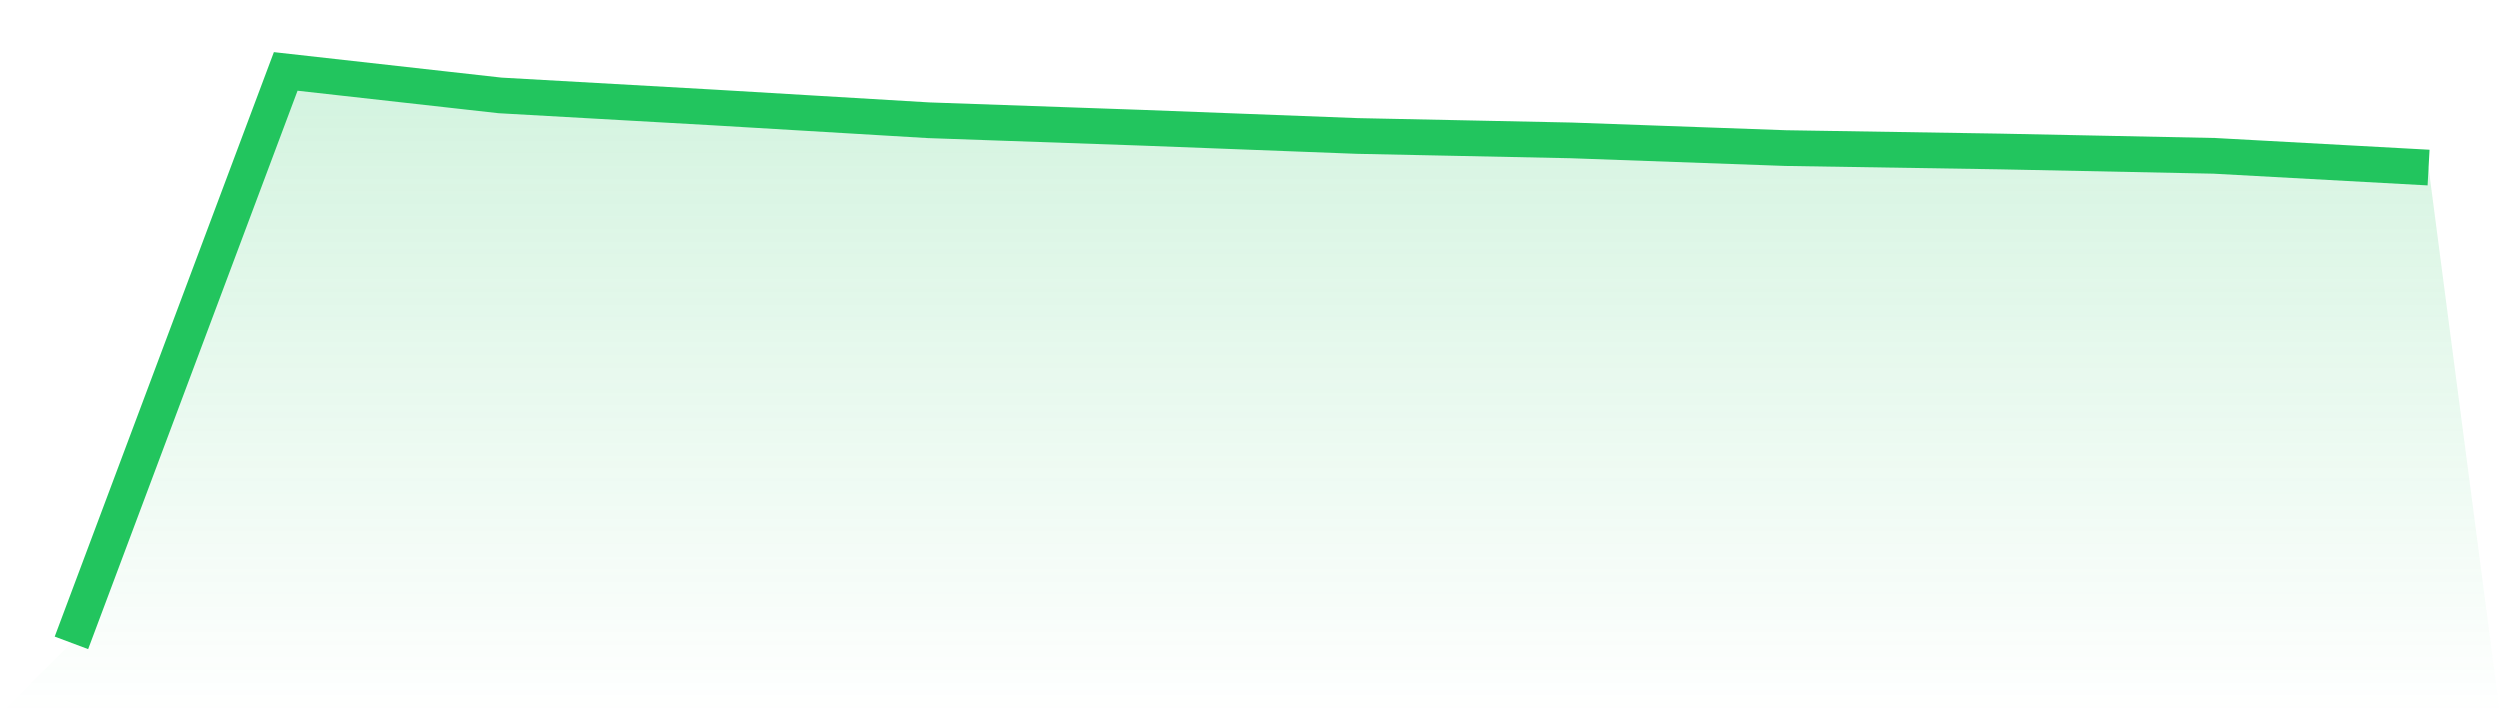 <svg viewBox="0 0 140 40" xmlns="http://www.w3.org/2000/svg">
<defs>
<linearGradient id="gradient" x1="0" x2="0" y1="0" y2="1">
<stop offset="0%" stop-color="#22c55e" stop-opacity="0.2"/>
<stop offset="100%" stop-color="#22c55e" stop-opacity="0"/>
</linearGradient>
</defs>
<path d="M4,36 L4,36 L16,4 L28,5.343 L40,6.02 L52,6.734 L64,7.155 L76,7.614 L88,7.862 L100,8.293 L112,8.483 L124,8.727 L136,9.384 L140,40 L0,40 z" fill="url(#gradient)"/>
<path d="M4,36 L4,36 L16,4 L28,5.343 L40,6.02 L52,6.734 L64,7.155 L76,7.614 L88,7.862 L100,8.293 L112,8.483 L124,8.727 L136,9.384" fill="none" stroke="#22c55e" stroke-width="2"/>
</svg>